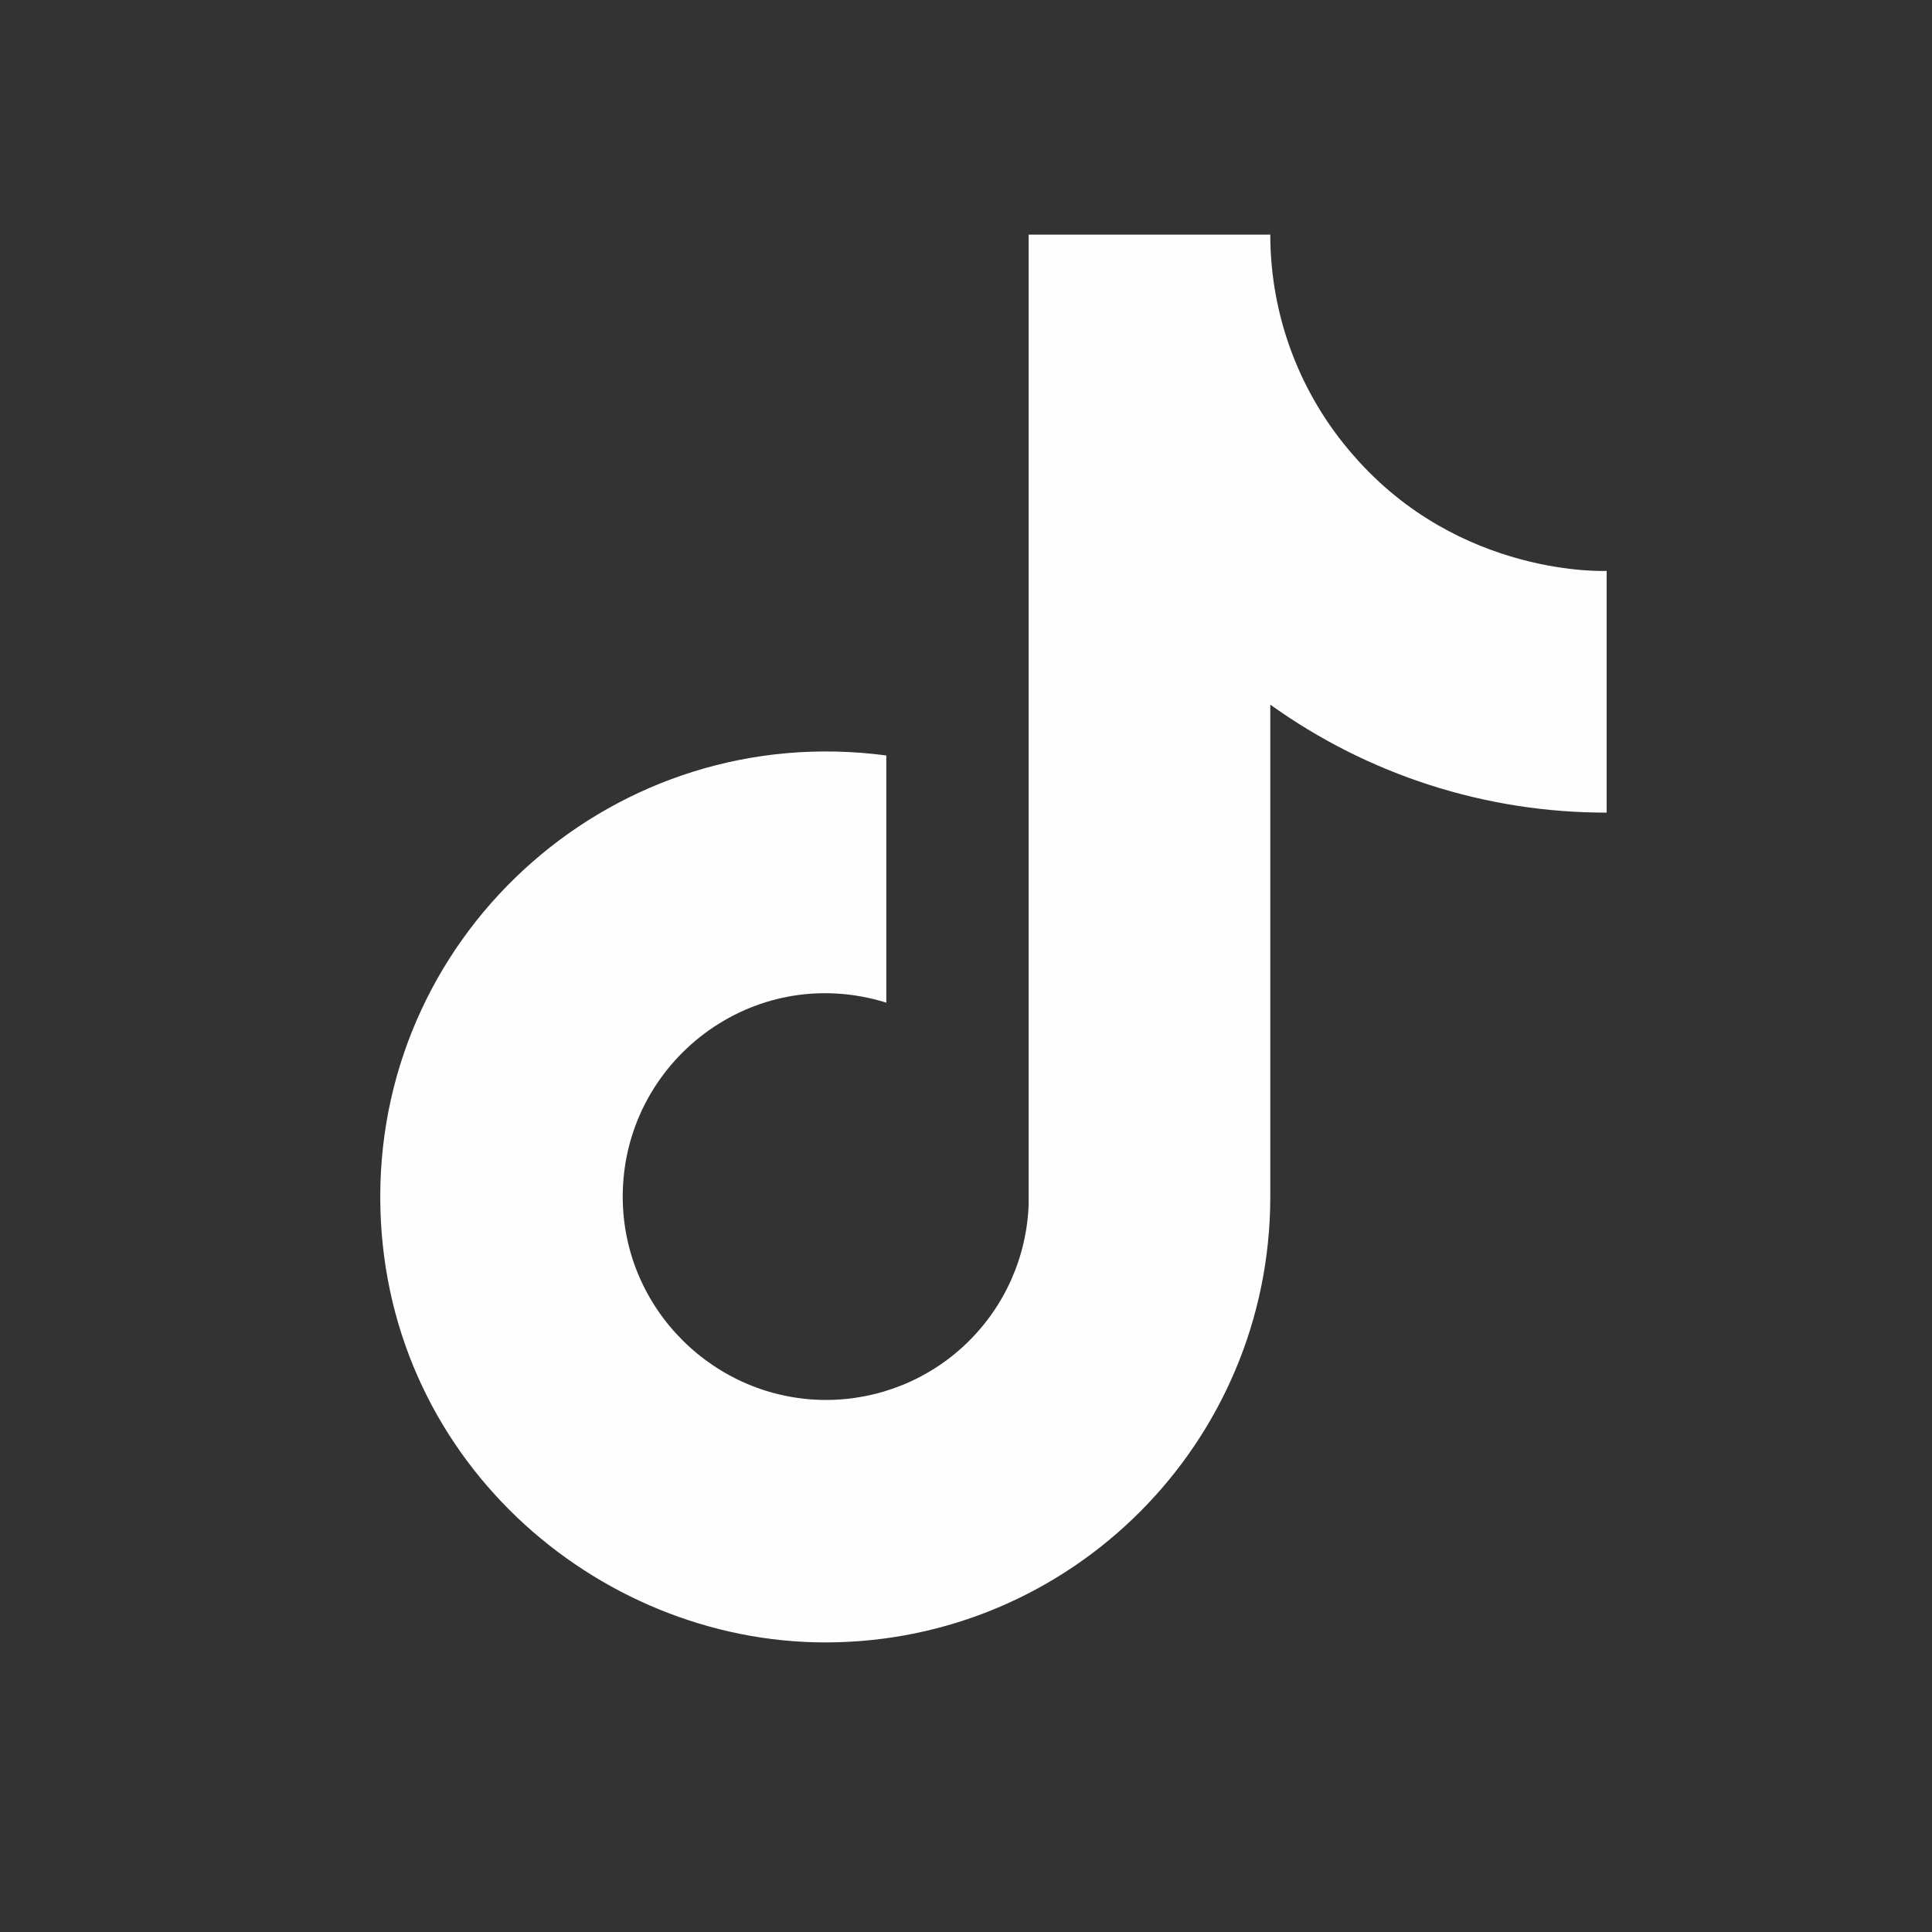 <svg width="28" height="28" viewBox="0 0 28 28" fill="none" xmlns="http://www.w3.org/2000/svg">
<rect x="0" y="0" width="28" height="28" fill="#333333" stroke="none"/>
<path d="M19.612 6.596C18.837 5.712 18.41 4.576 18.41 3.4H14.908V17.455C14.881 18.216 14.56 18.936 14.012 19.465C13.465 19.994 12.733 20.289 11.972 20.289C10.363 20.289 9.025 18.974 9.025 17.342C9.025 15.392 10.907 13.93 12.845 14.531V10.949C8.934 10.428 5.511 13.465 5.511 17.342C5.511 21.117 8.64 23.803 11.961 23.803C15.52 23.803 18.41 20.913 18.41 17.342V10.212C19.831 11.232 21.536 11.78 23.285 11.777V8.274C23.285 8.274 21.154 8.376 19.612 6.596Z" fill="#FFFEFE"/>
</svg>
